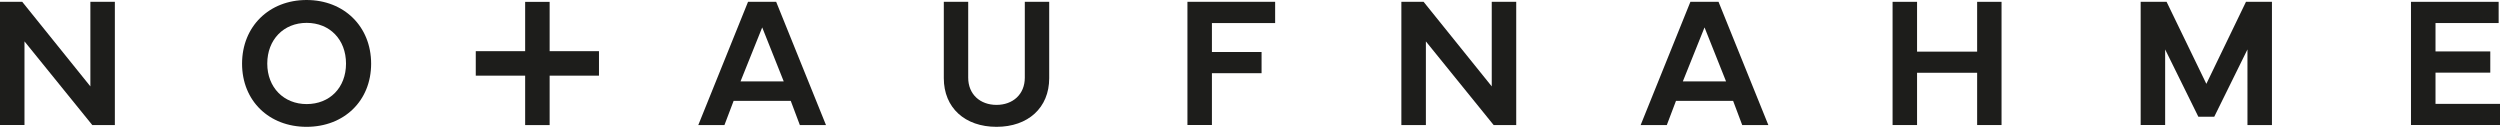 <?xml version="1.0" encoding="UTF-8"?>
<svg id="uuid-077181c6-7f77-4c99-abca-09eaceb740d7" data-name="Ebene 2" xmlns="http://www.w3.org/2000/svg" viewBox="0 0 589.21 29.89">
  <defs>
    <style>
      .uuid-f31de23c-760c-4440-aeb3-e3493c30fee1 {
        fill: #1d1d1b;
      }
    </style>
  </defs>
  <g id="uuid-6faae479-96ba-467d-a286-ac34b6d25291" data-name="Ebene 1">
    <path class="uuid-f31de23c-760c-4440-aeb3-e3493c30fee1" d="M0,29.46V.43h5.24l16.06,19.93V.43h5.77v29.04h-5.32L5.77,9.75v19.71H0Z"/>
    <path class="uuid-f31de23c-760c-4440-aeb3-e3493c30fee1" d="M57.05,15.01c0-8.79,6.41-15.01,15.2-15.01,8.83,0,15.22,6.24,15.22,15.01s-6.39,14.88-15.22,14.88-15.2-6.12-15.2-14.88ZM72.27,24.53c5.43,0,9.28-3.85,9.28-9.54s-3.85-9.6-9.28-9.6-9.28,3.96-9.28,9.6,3.91,9.54,9.28,9.54Z"/>
    <path class="uuid-f31de23c-760c-4440-aeb3-e3493c30fee1" d="M164.58,29.46L176.3.43h6.63l11.74,29.04h-6.16l-2.14-5.69h-13.47l-2.16,5.69h-6.16ZM184.71,19.18l-5.07-12.72-5.11,12.72h10.18Z"/>
    <path class="uuid-f31de23c-760c-4440-aeb3-e3493c30fee1" d="M222.44,18.43V.43h5.75v17.88c0,3.93,2.82,6.41,6.67,6.41s6.67-2.48,6.67-6.41V.43h5.75v18c0,6.97-4.98,11.46-12.42,11.46s-12.42-4.49-12.42-11.46Z"/>
    <path class="uuid-f31de23c-760c-4440-aeb3-e3493c30fee1" d="M279.85.43h20.68v5h-14.9v6.82h11.7v5h-11.7v12.21h-5.77V.43Z"/>
    <path class="uuid-f31de23c-760c-4440-aeb3-e3493c30fee1" d="M330.28,29.46V.43h5.24l16.06,19.93V.43h5.77v29.04h-5.32l-15.97-19.71v19.71h-5.77Z"/>
    <path class="uuid-f31de23c-760c-4440-aeb3-e3493c30fee1" d="M386.68,29.46L398.4.43h6.63l11.74,29.04h-6.16l-2.14-5.69h-13.47l-2.16,5.69h-6.16ZM406.8,19.18l-5.07-12.72-5.11,12.72h10.18Z"/>
    <path class="uuid-f31de23c-760c-4440-aeb3-e3493c30fee1" d="M451.82.43v11.74h14.16V.43h5.75v29.04h-5.75v-12.32h-14.16v12.32h-5.77V.43h5.77Z"/>
    <path class="uuid-f31de23c-760c-4440-aeb3-e3493c30fee1" d="M504.51.43h6.12l9.37,19.33,9.34-19.33h6.12v29.04h-5.77V11.65l-7.83,15.87h-3.74l-7.83-15.87v17.81h-5.77V.43Z"/>
    <path class="uuid-f31de23c-760c-4440-aeb3-e3493c30fee1" d="M568.23.43h20.66v5h-14.88v6.69h12.91v5h-12.91v7.36h15.2v4.98h-20.98V.43Z"/>
    <path class="uuid-f31de23c-760c-4440-aeb3-e3493c30fee1" d="M129.54,29.48h-5.77V.44h5.77v29.04Z"/>
    <path class="uuid-f31de23c-760c-4440-aeb3-e3493c30fee1" d="M112.13,17.83v-5.77h29.04v5.77h-29.04Z"/>
  </g>
</svg>